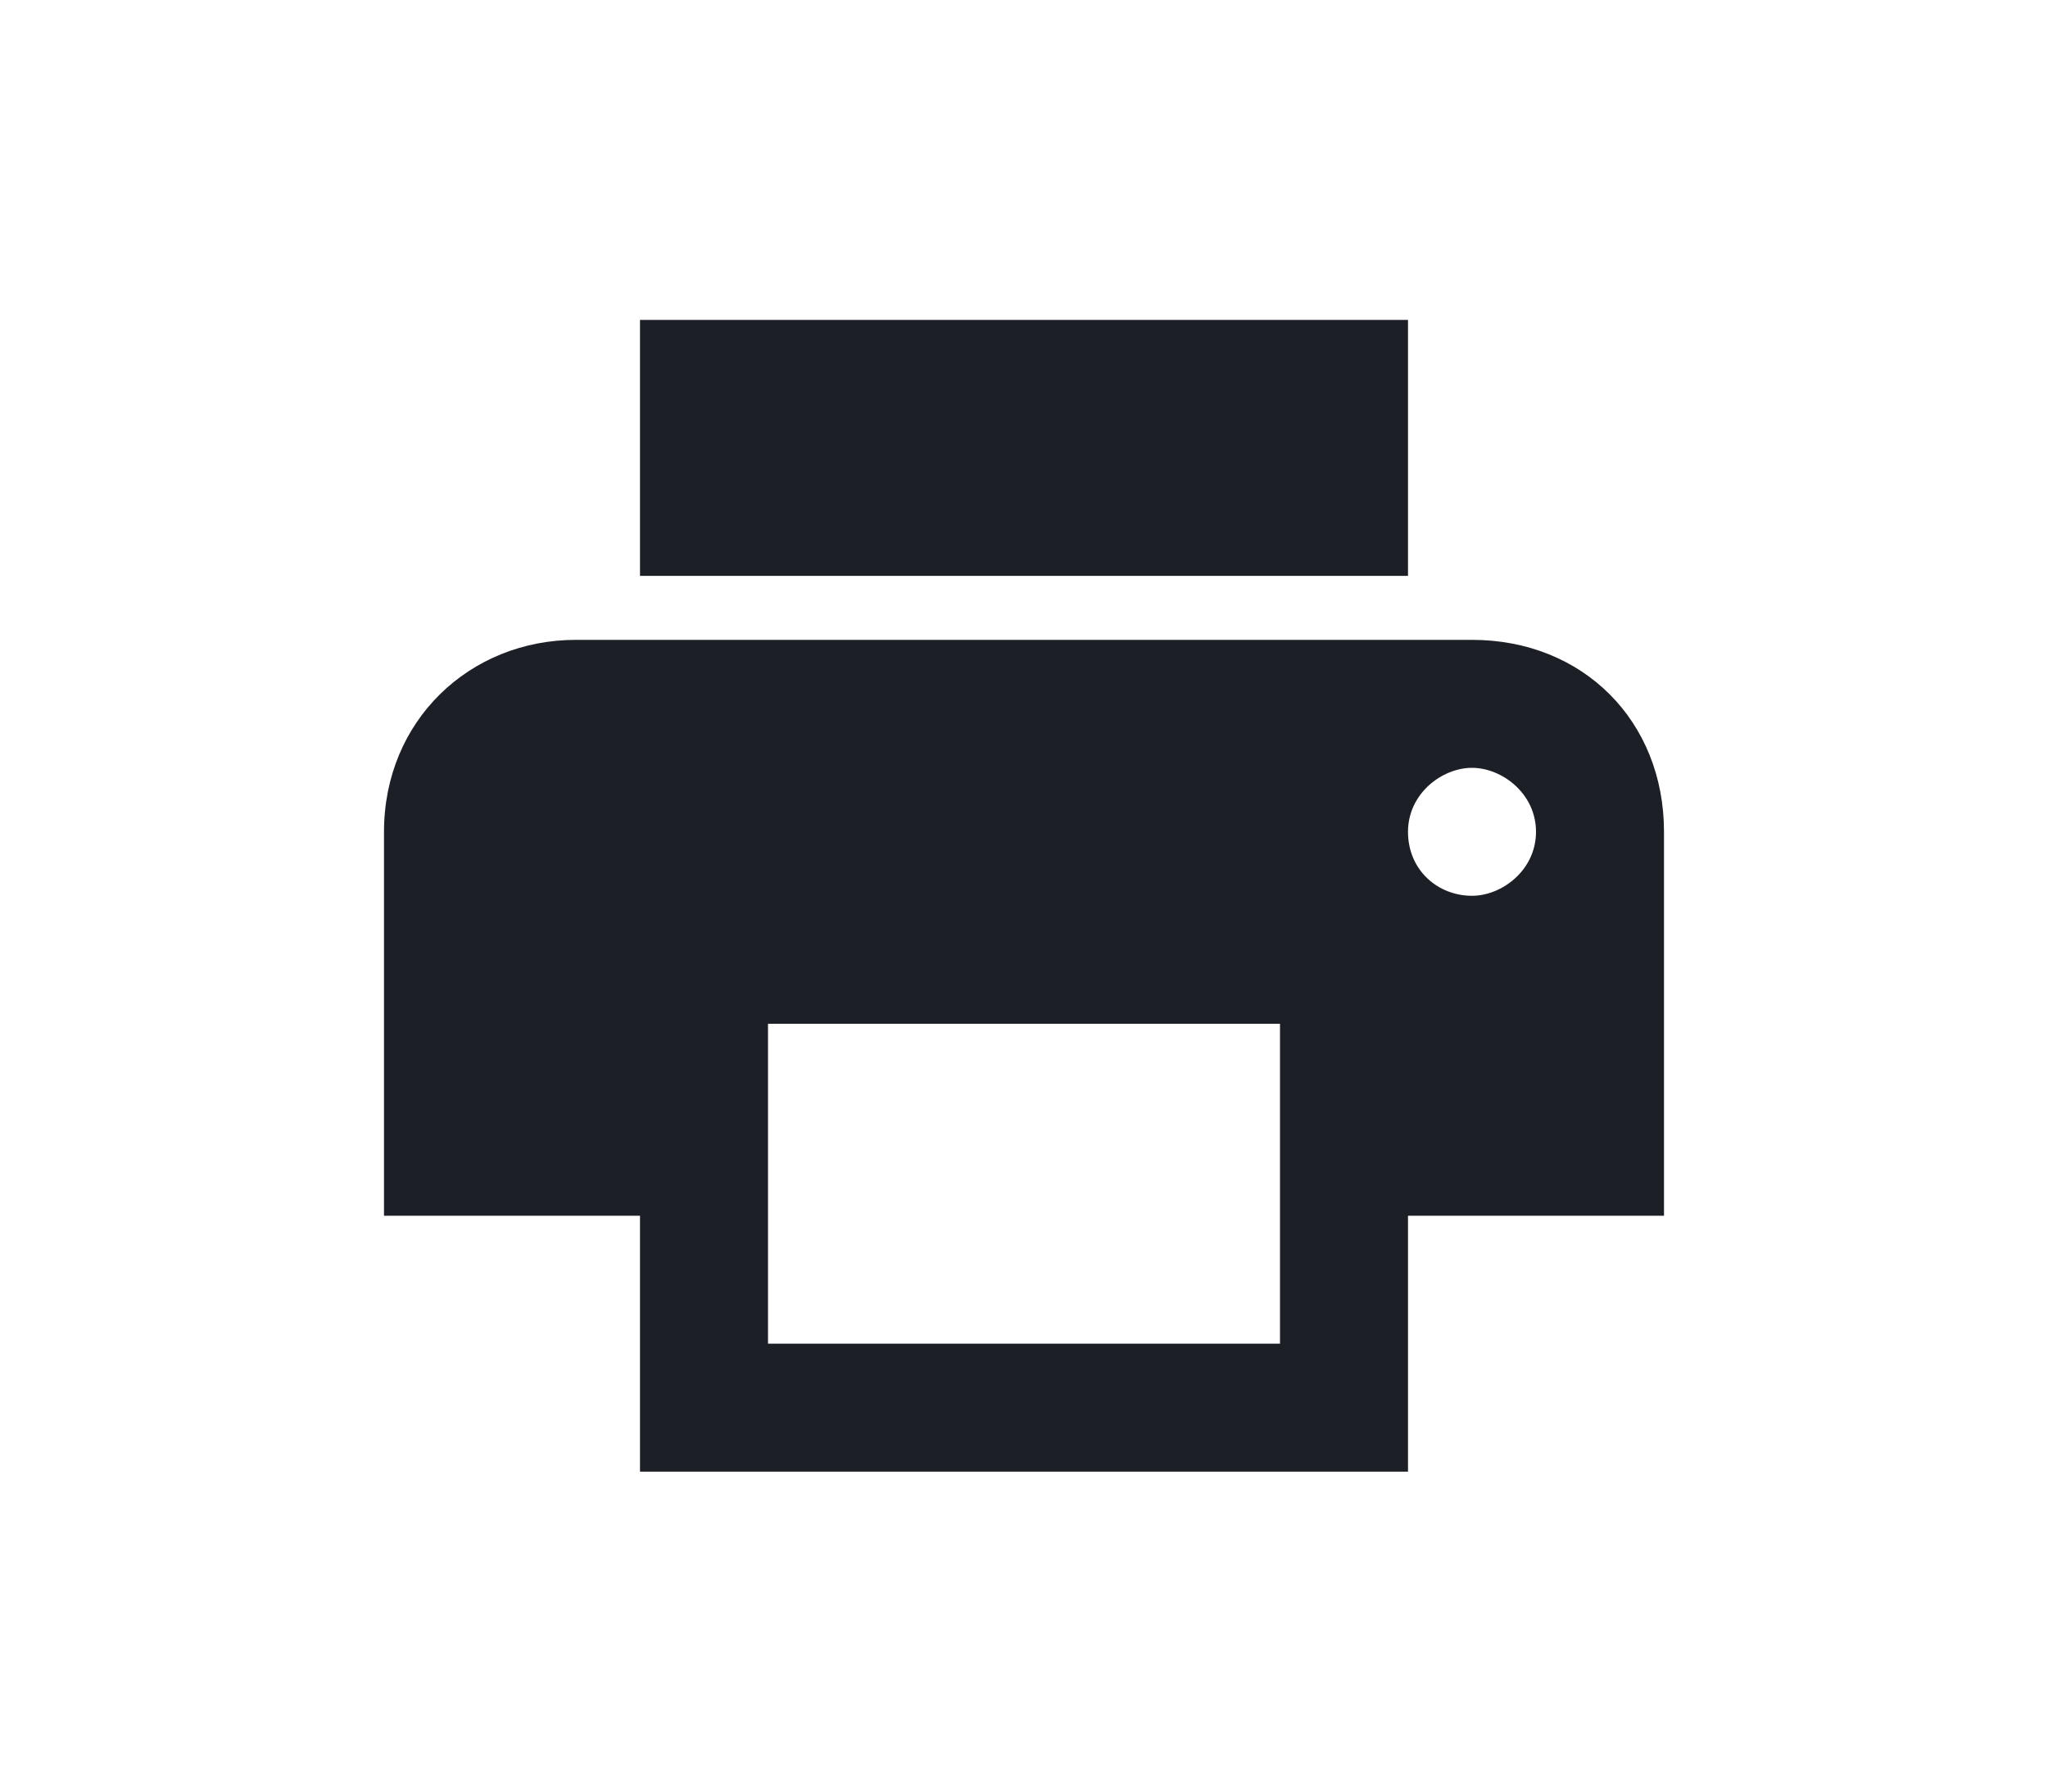 <?xml version="1.0" encoding="utf-8"?>
<!-- Generator: Adobe Illustrator 25.4.1, SVG Export Plug-In . SVG Version: 6.00 Build 0)  -->
<svg version="1.1" id="Ebene_1" xmlns="http://www.w3.org/2000/svg" xmlns:xlink="http://www.w3.org/1999/xlink" x="0px" y="0px"
	 viewBox="0 0 48 42" style="enable-background:new 0 0 48 42;" xml:space="preserve">
<style type="text/css">
	.st0{fill:#FFFFFF;}
	.st1{fill:#1D1F27;}
</style>
<path class="st0" d="M0,0h48v42H0V0z"/>
<g>
	<path class="st1" d="M33,7.5H15v6h18V7.5L33,7.5z M34.5,15h-21C11,15,9,16.9,9,19.5v9h6v6h18v-6h6v-9C39,16.9,37.1,15,34.5,15
		L34.5,15z M34.5,21c-0.8,0-1.5-0.6-1.5-1.5c0-0.9,0.8-1.5,1.5-1.5s1.5,0.6,1.5,1.5C36,20.4,35.2,21,34.5,21L34.5,21z M18,31.5V24
		h12v7.5H18L18,31.5z"/>
</g>
</svg>
